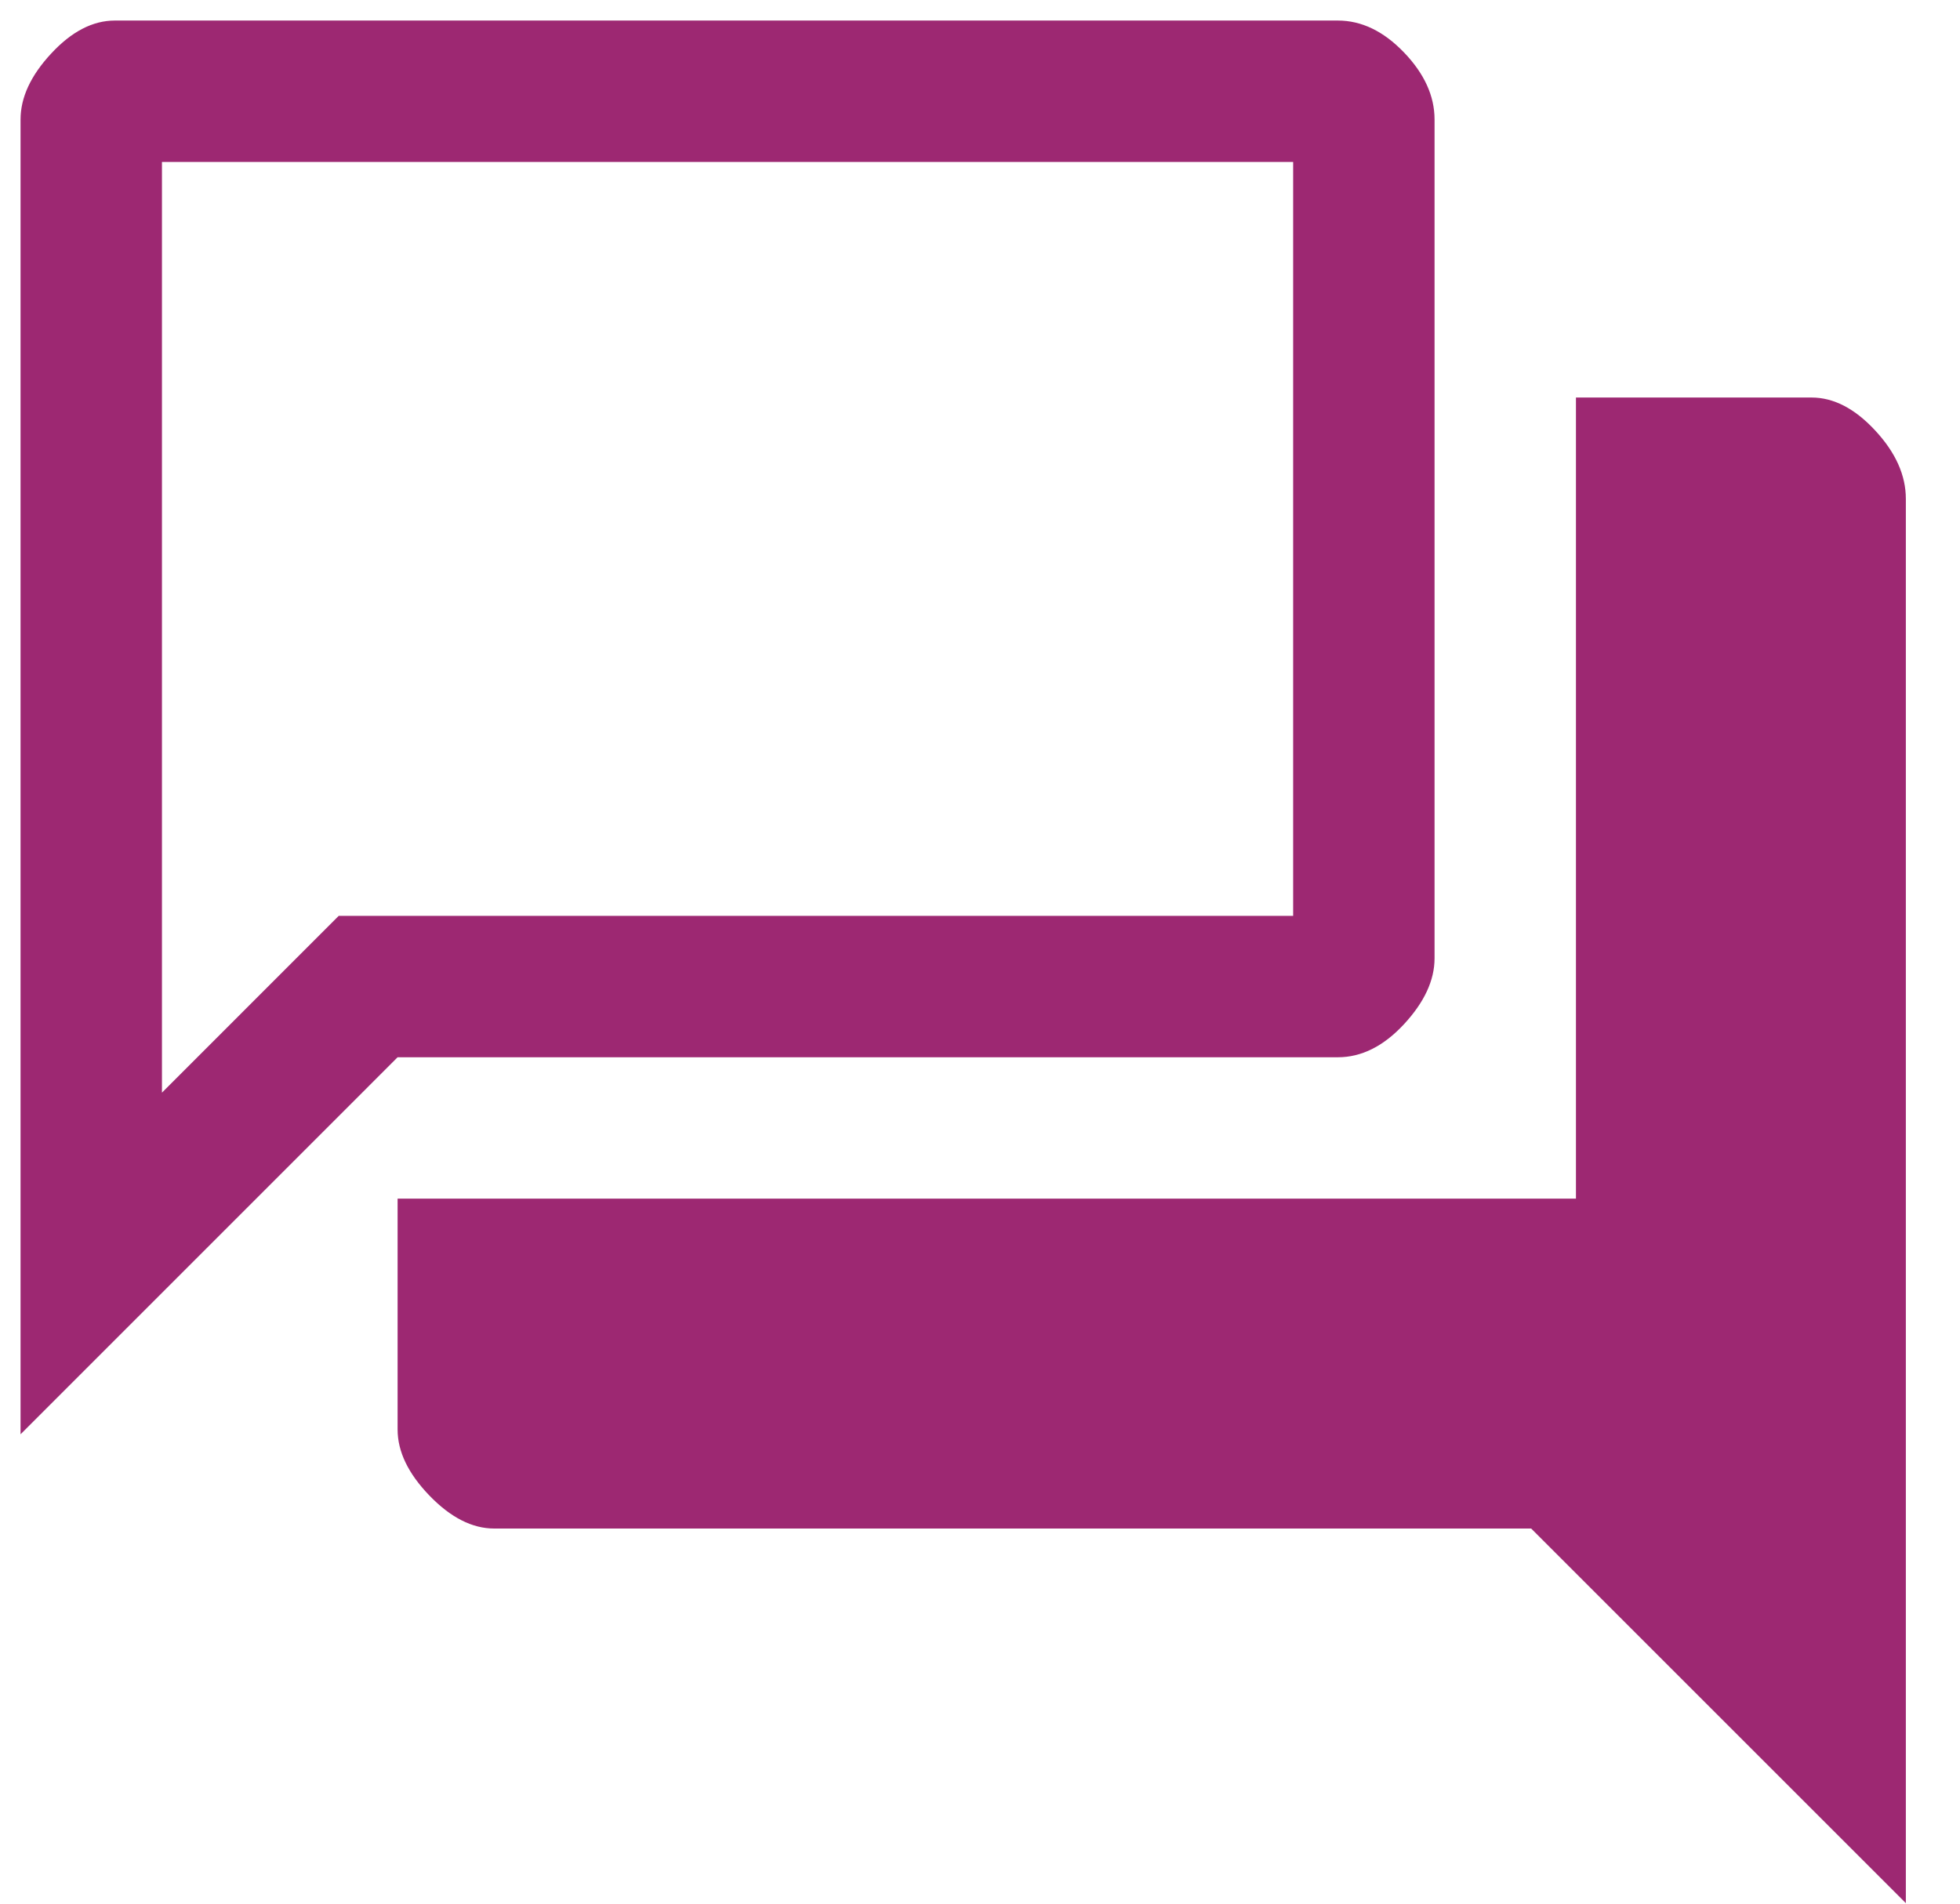 <svg width="35" height="34" viewBox="0 0 35 34" fill="none" xmlns="http://www.w3.org/2000/svg">
<path d="M0.367 25.617V2.134C0.367 1.741 0.549 1.349 0.914 0.956C1.278 0.563 1.657 0.367 2.05 0.367H23.891C24.312 0.367 24.705 0.556 25.07 0.935C25.434 1.314 25.617 1.713 25.617 2.134V17.116C25.617 17.509 25.434 17.901 25.07 18.294C24.705 18.687 24.312 18.883 23.891 18.883H7.1L0.367 25.617ZM8.825 27.3C8.433 27.3 8.047 27.104 7.668 26.711C7.289 26.318 7.1 25.925 7.1 25.532V21.408H28.142V7.1H32.35C32.743 7.1 33.122 7.296 33.486 7.689C33.851 8.082 34.033 8.489 34.033 8.91V33.991L27.342 27.3H8.825ZM23.092 2.892H2.892V19.515L6.048 16.358H23.092V2.892Z" fill="#9D2872"/>
</svg>
